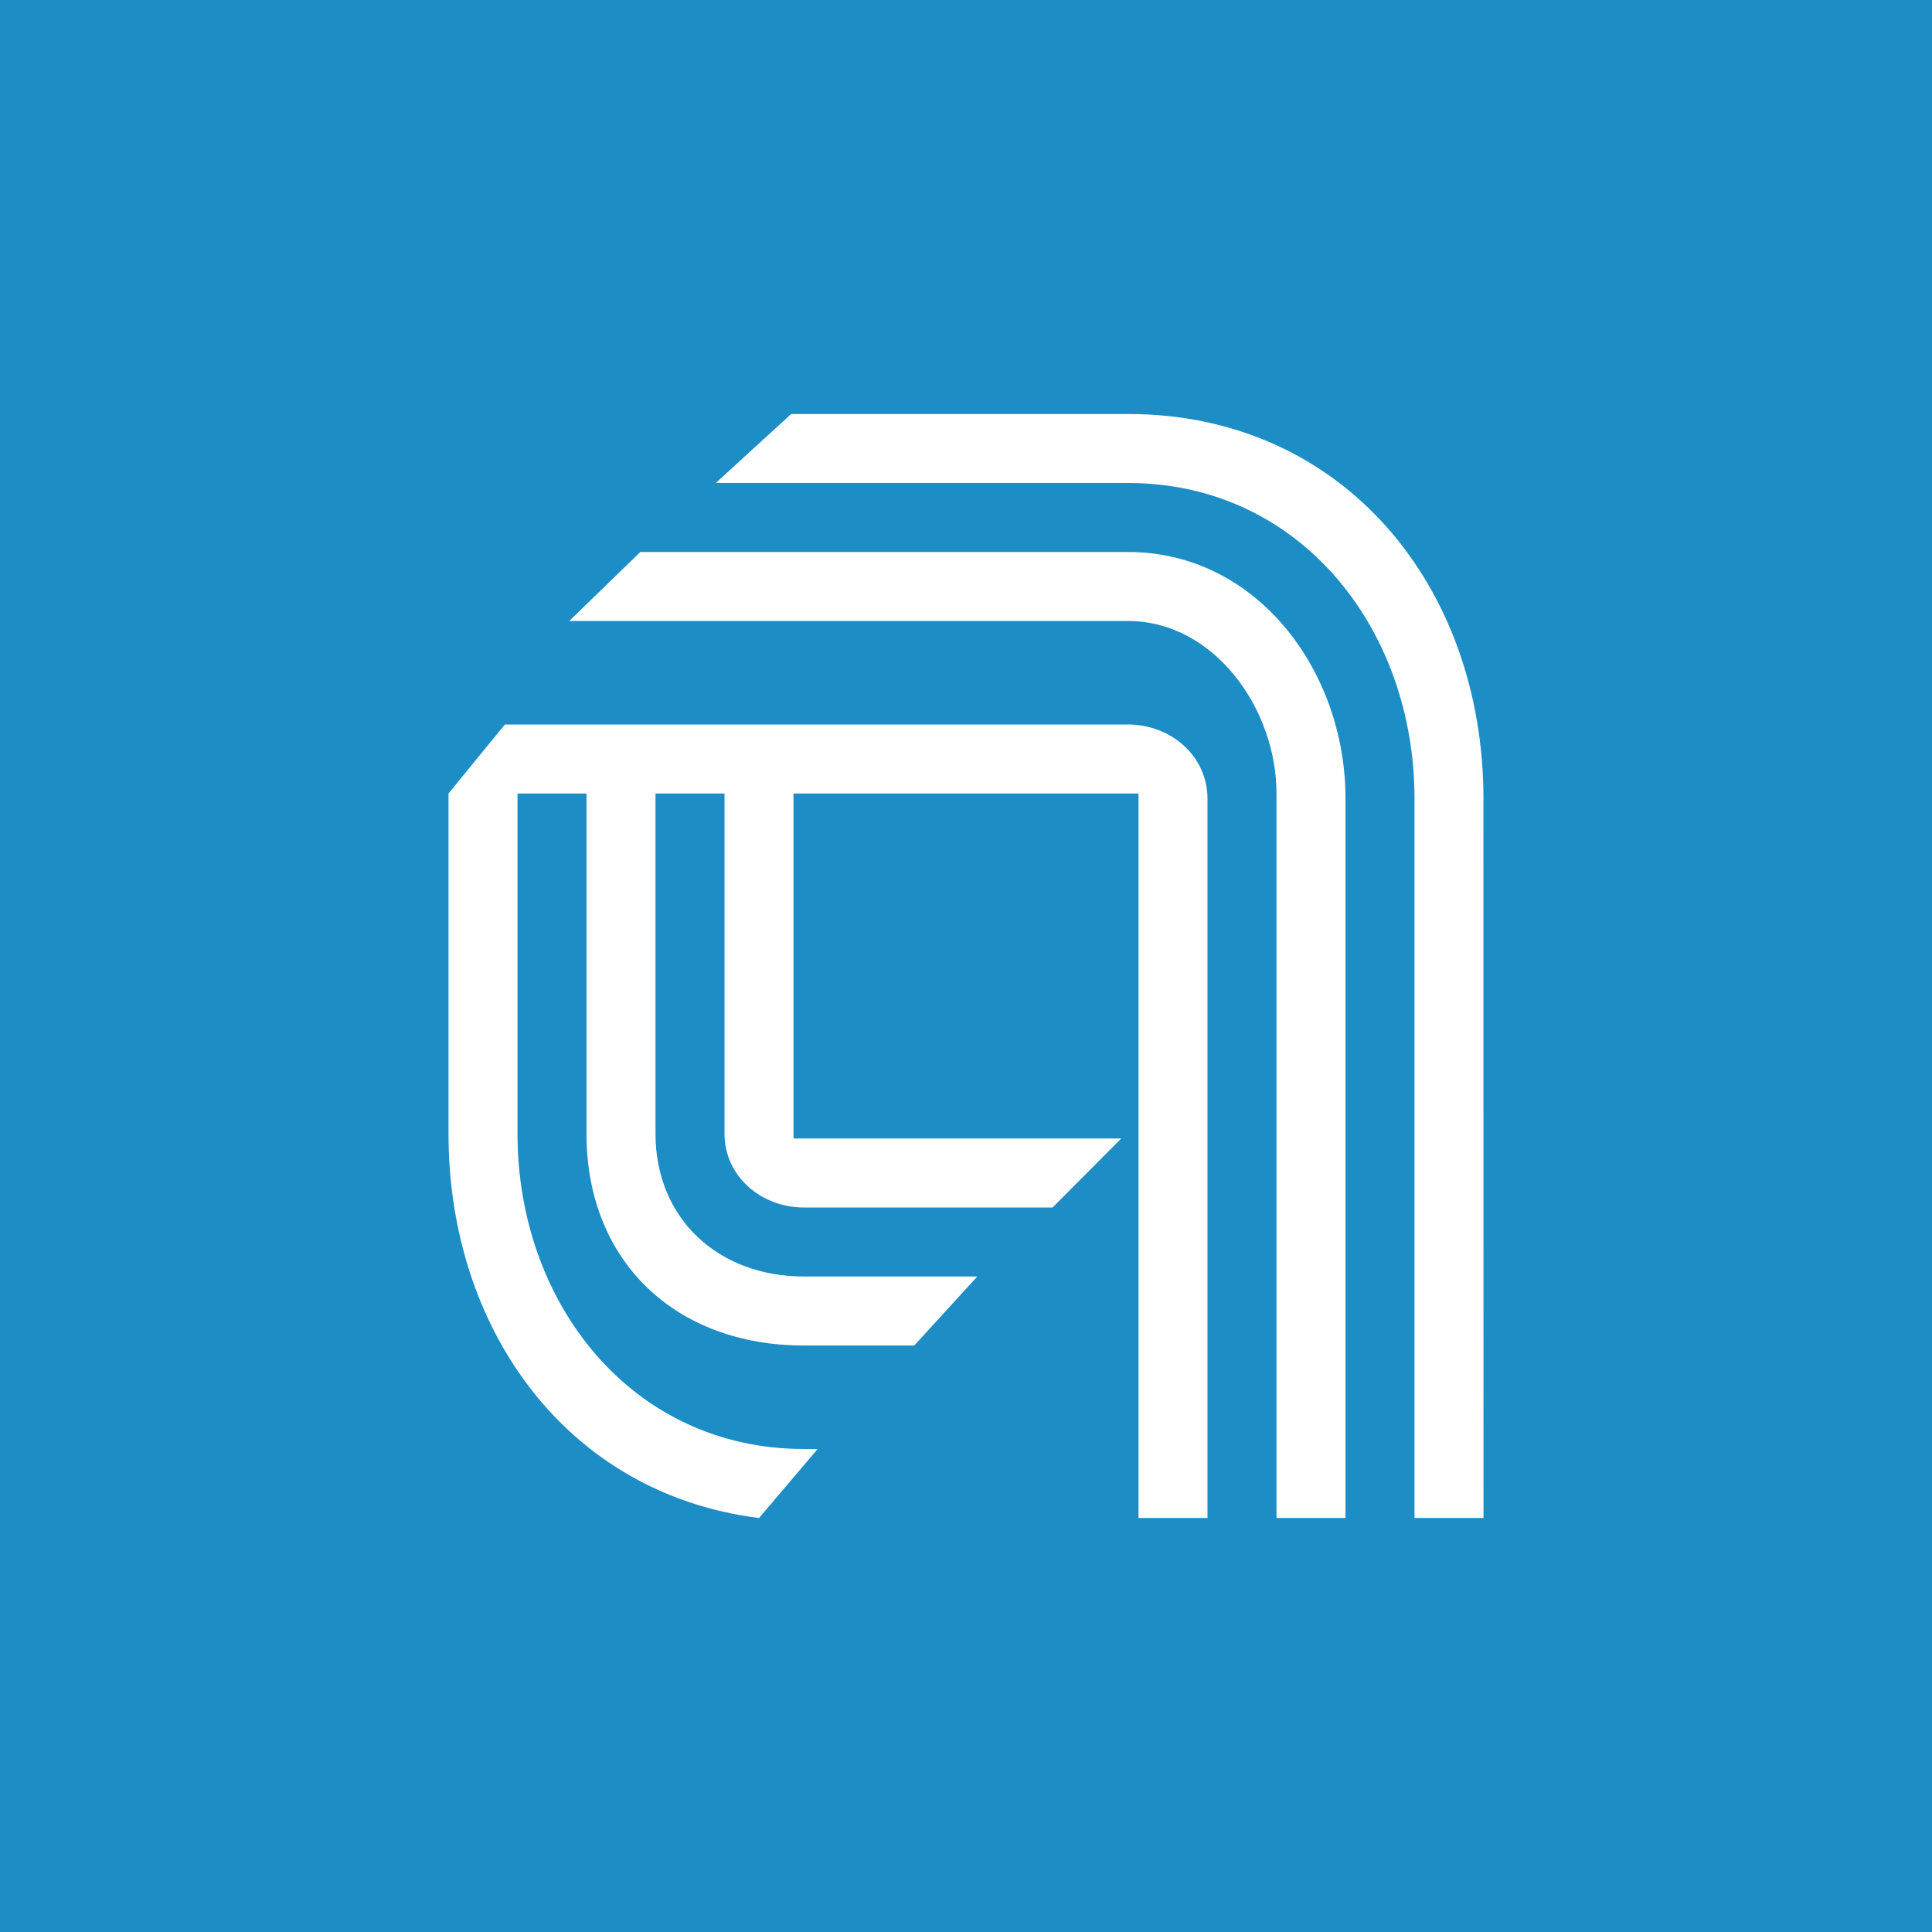 <!-- by TradingView --><svg width="56" height="56" xmlns="http://www.w3.org/2000/svg"><path fill="#1D8DC5" d="M0 0h56v56H0z"/><path d="M32.695 16H18.56L16.5 18h16.195C35.19 18 37 20.543 37 23v21h2V23.145C39 19.458 36.439 16 32.695 16zM43 44l-.002-20.855C42.998 17.002 38.937 12 32.695 12h-9.762l-2.186 2h11.948C37.687 14 41 18.23 41 23.145V44h2zM32.695 21H14.634L13 23v9.86c0 5.666 3.43 10.442 9 11.14l1.7-2h-.395C18.31 42 15 37.773 15 32.86V23h2v9.86c0 3.684 2.559 6.14 6.305 6.14H26.5l1.827-2h-5.022C20.808 37 19 35.315 19 32.86V23h2v9.86c0 1.228 1.055 2.14 2.304 2.14h7.204l1.992-2H23V23h10v21h2V23.145C34.993 21.915 33.944 21 32.695 21z" fill="#fff"/></svg>
